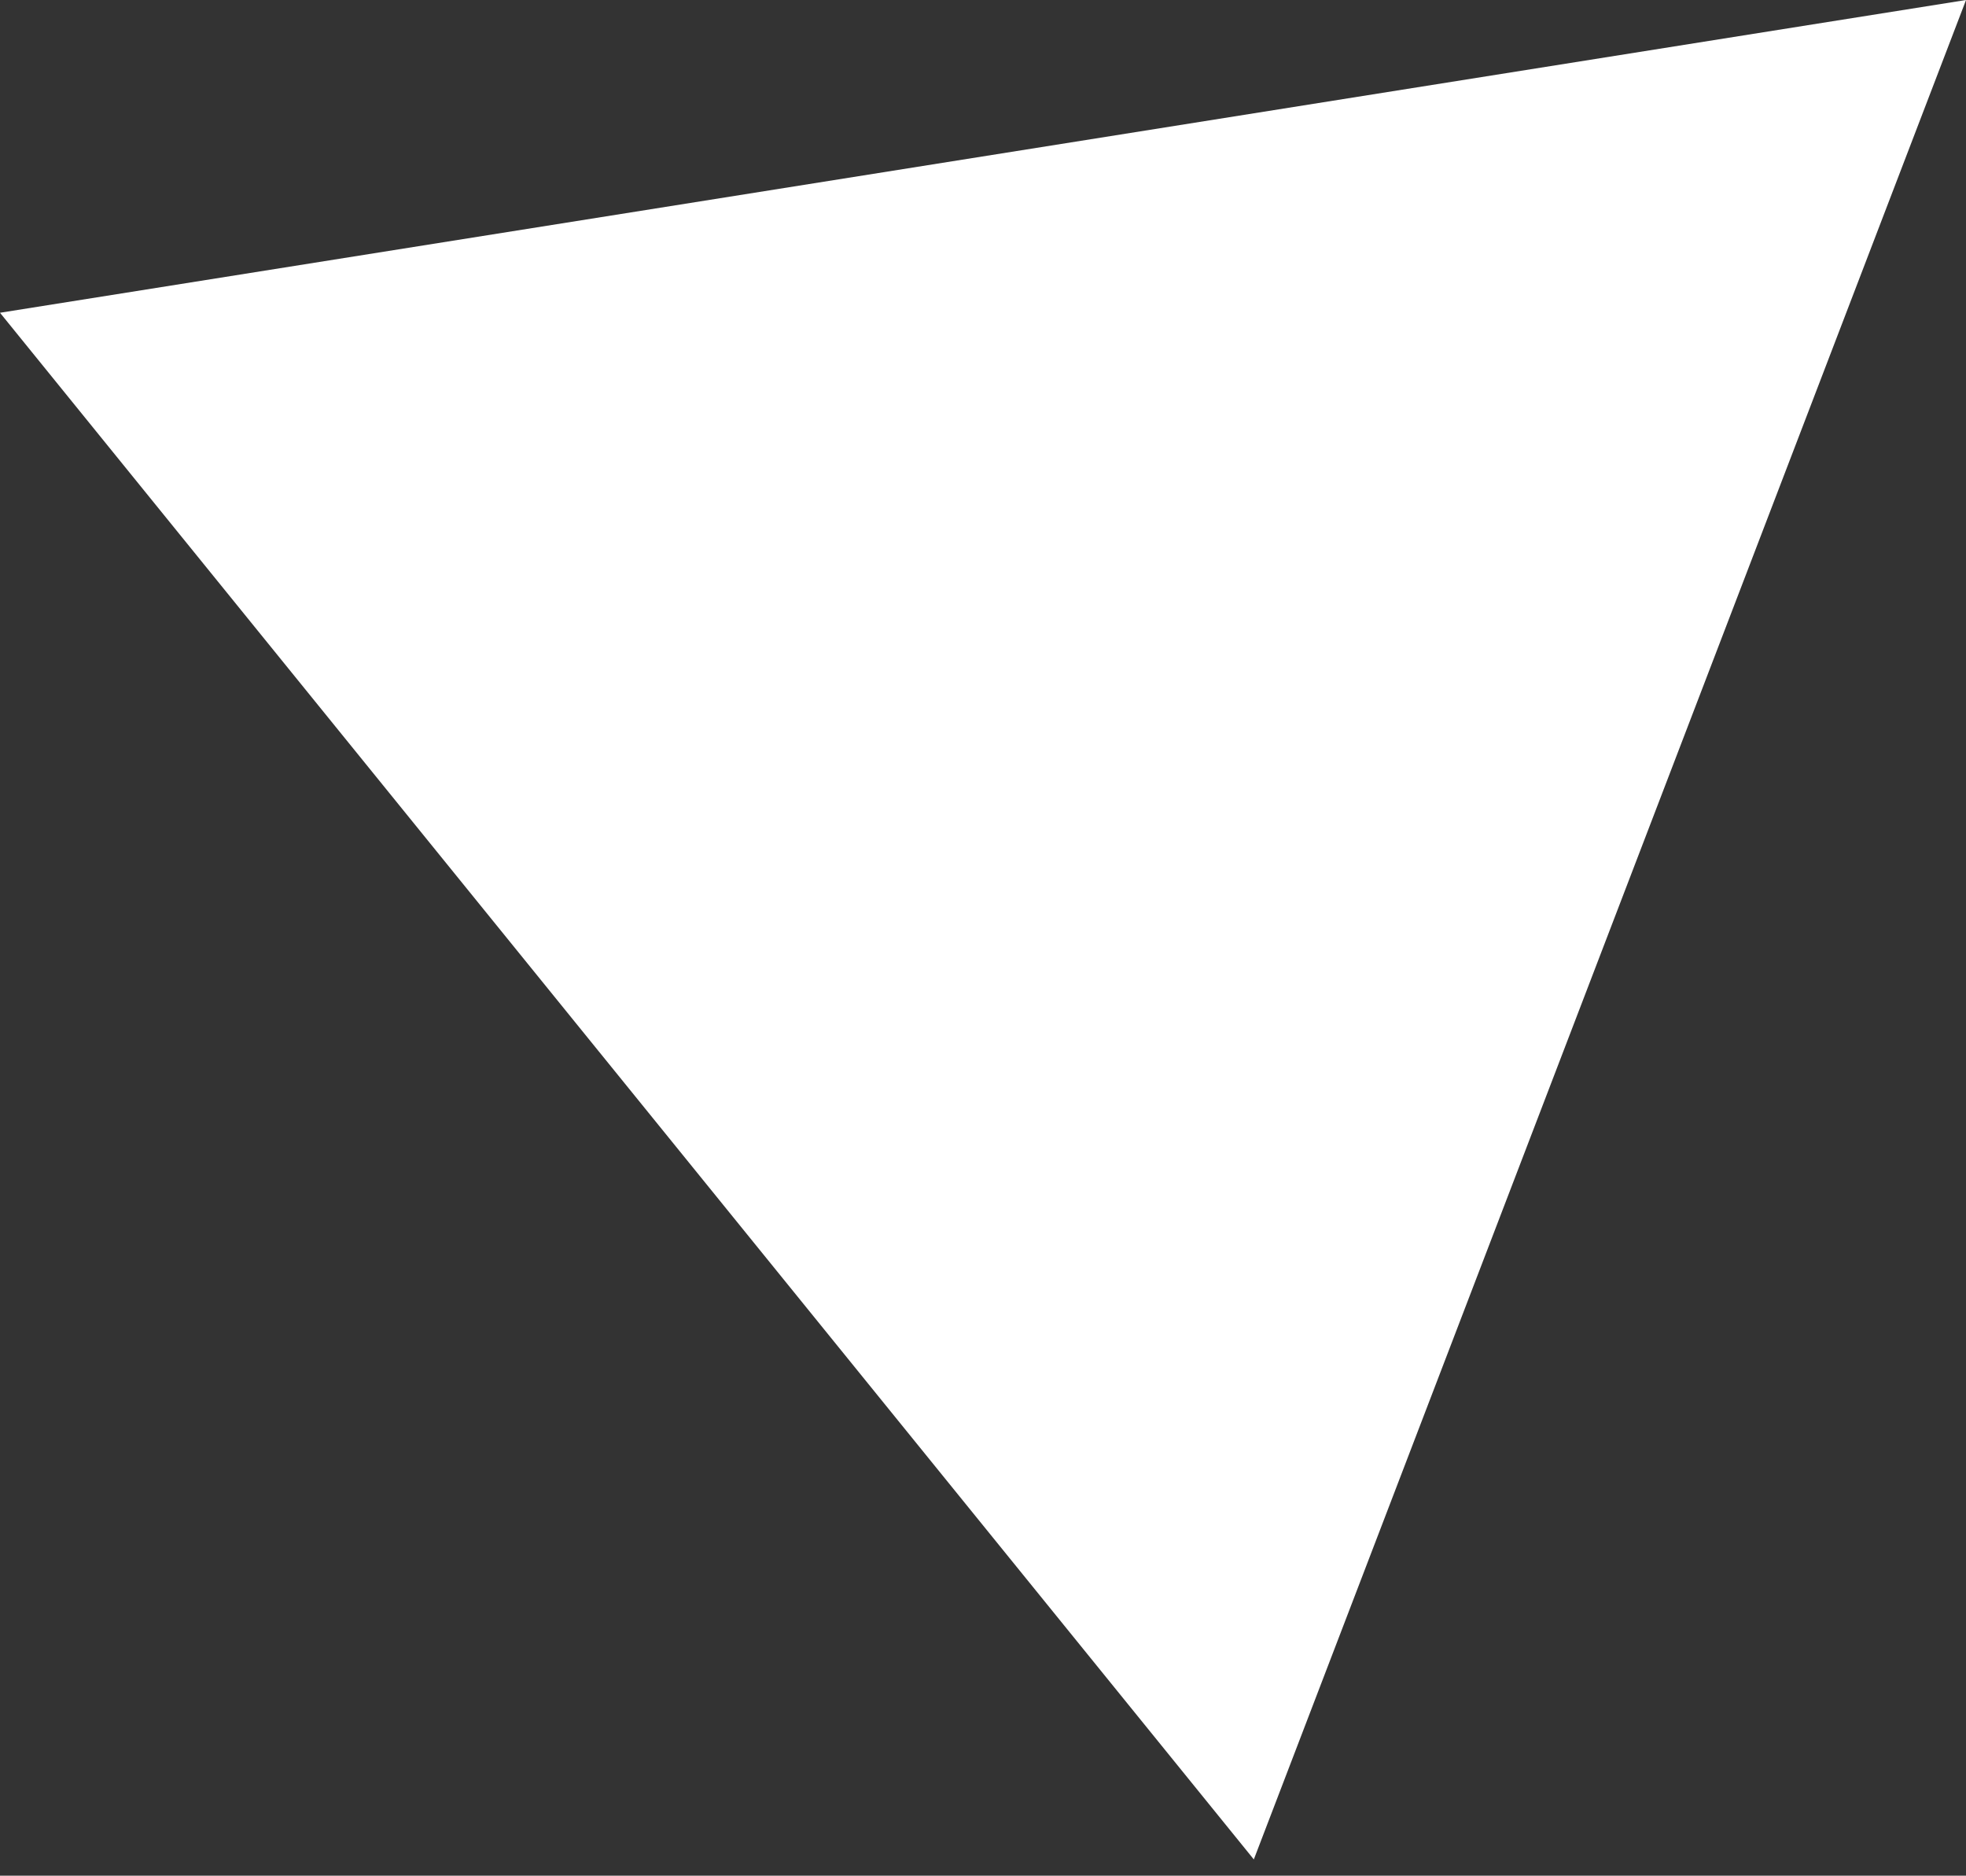 <svg width="65" height="62" viewBox="0 0 65 62" fill="none" xmlns="http://www.w3.org/2000/svg">
<rect x="0" y="0" width="65" height="62" fill="#333333" stroke="none"/>
<path d="M65.001 0L41.454 61.462L0 10.338L65.001 0Z" fill="white"/>
</svg>
